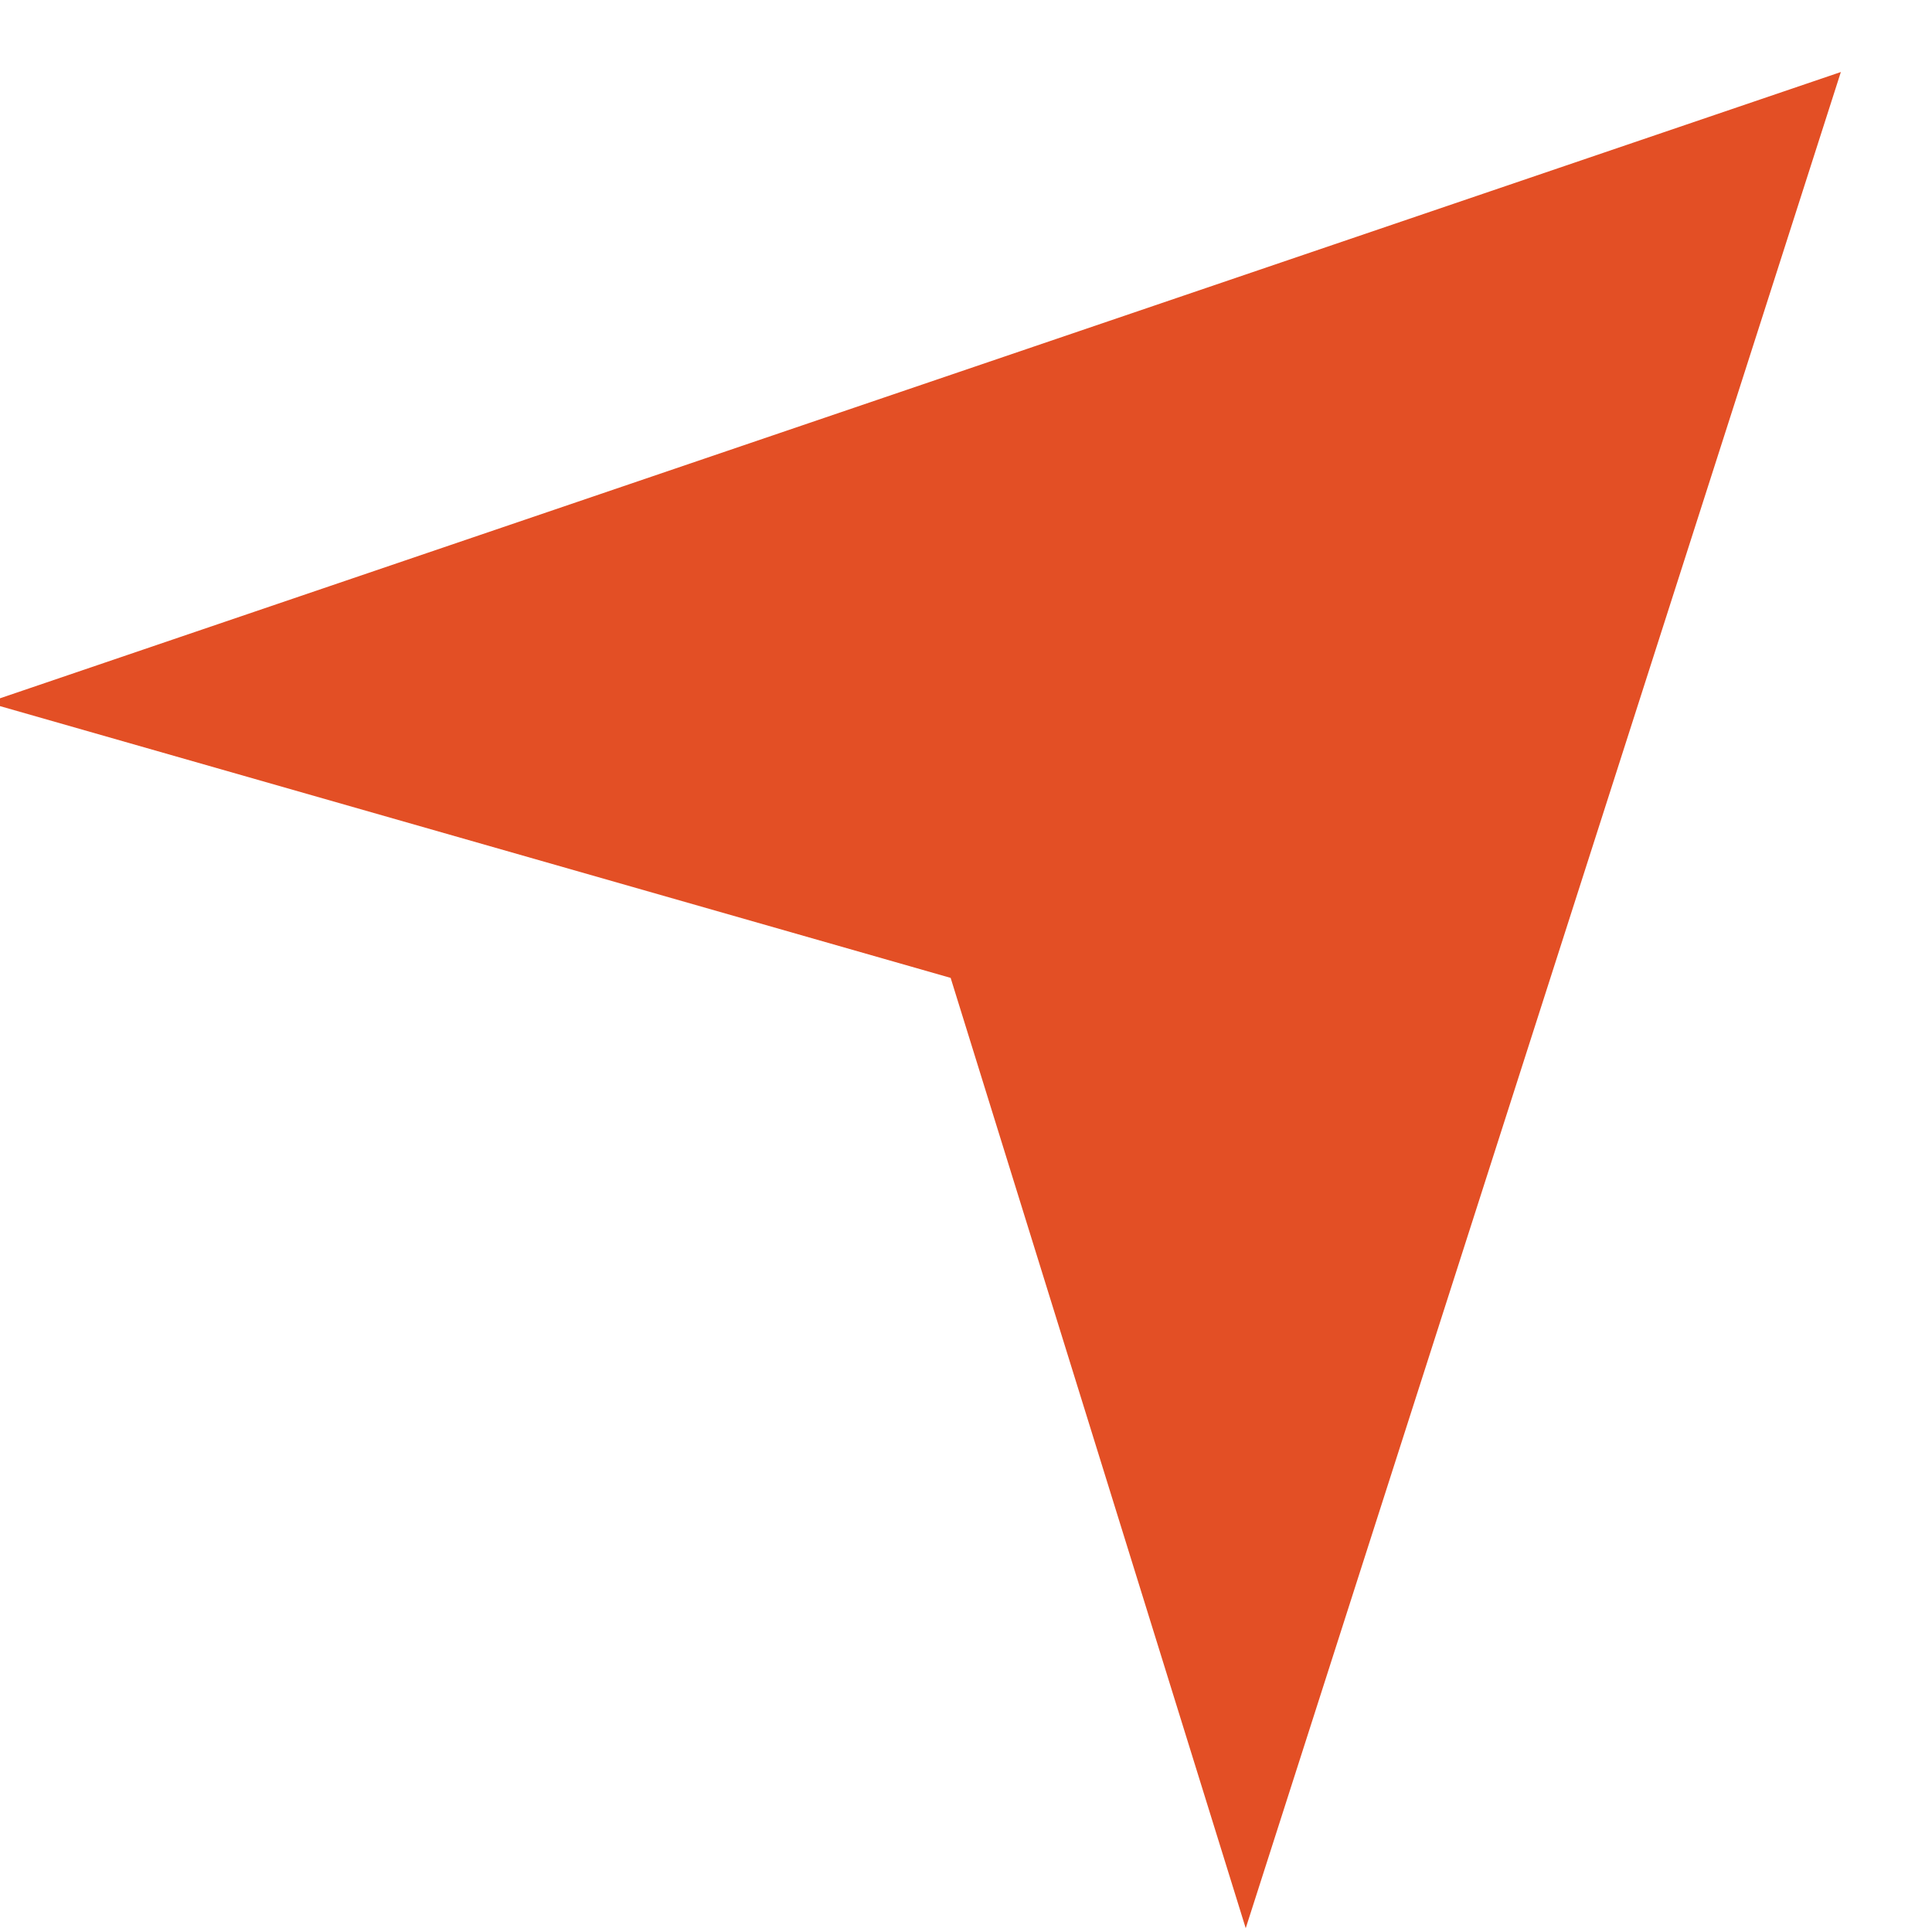 <?xml version="1.0" encoding="UTF-8"?>
<svg width="11px" height="11px" viewBox="0 0 11 11" version="1.1" xmlns="http://www.w3.org/2000/svg" xmlns:xlink="http://www.w3.org/1999/xlink">
    <!-- Generator: Sketch 61.2 (89653) - https://sketch.com -->
    <title>List Icon</title>
    <desc>Created with Sketch.</desc>
    <g id="Pages" stroke="none" stroke-width="1" fill="none" fill-rule="evenodd">
        <polyline id="List-Icon" fill="#E34F25" transform="translate(7, 4) rotate(45) translate(-7, -4) " points="12 8.869 6.986 6.231 2 9 6.923 -1 12 8.869"></polyline>
    </g>
</svg>
